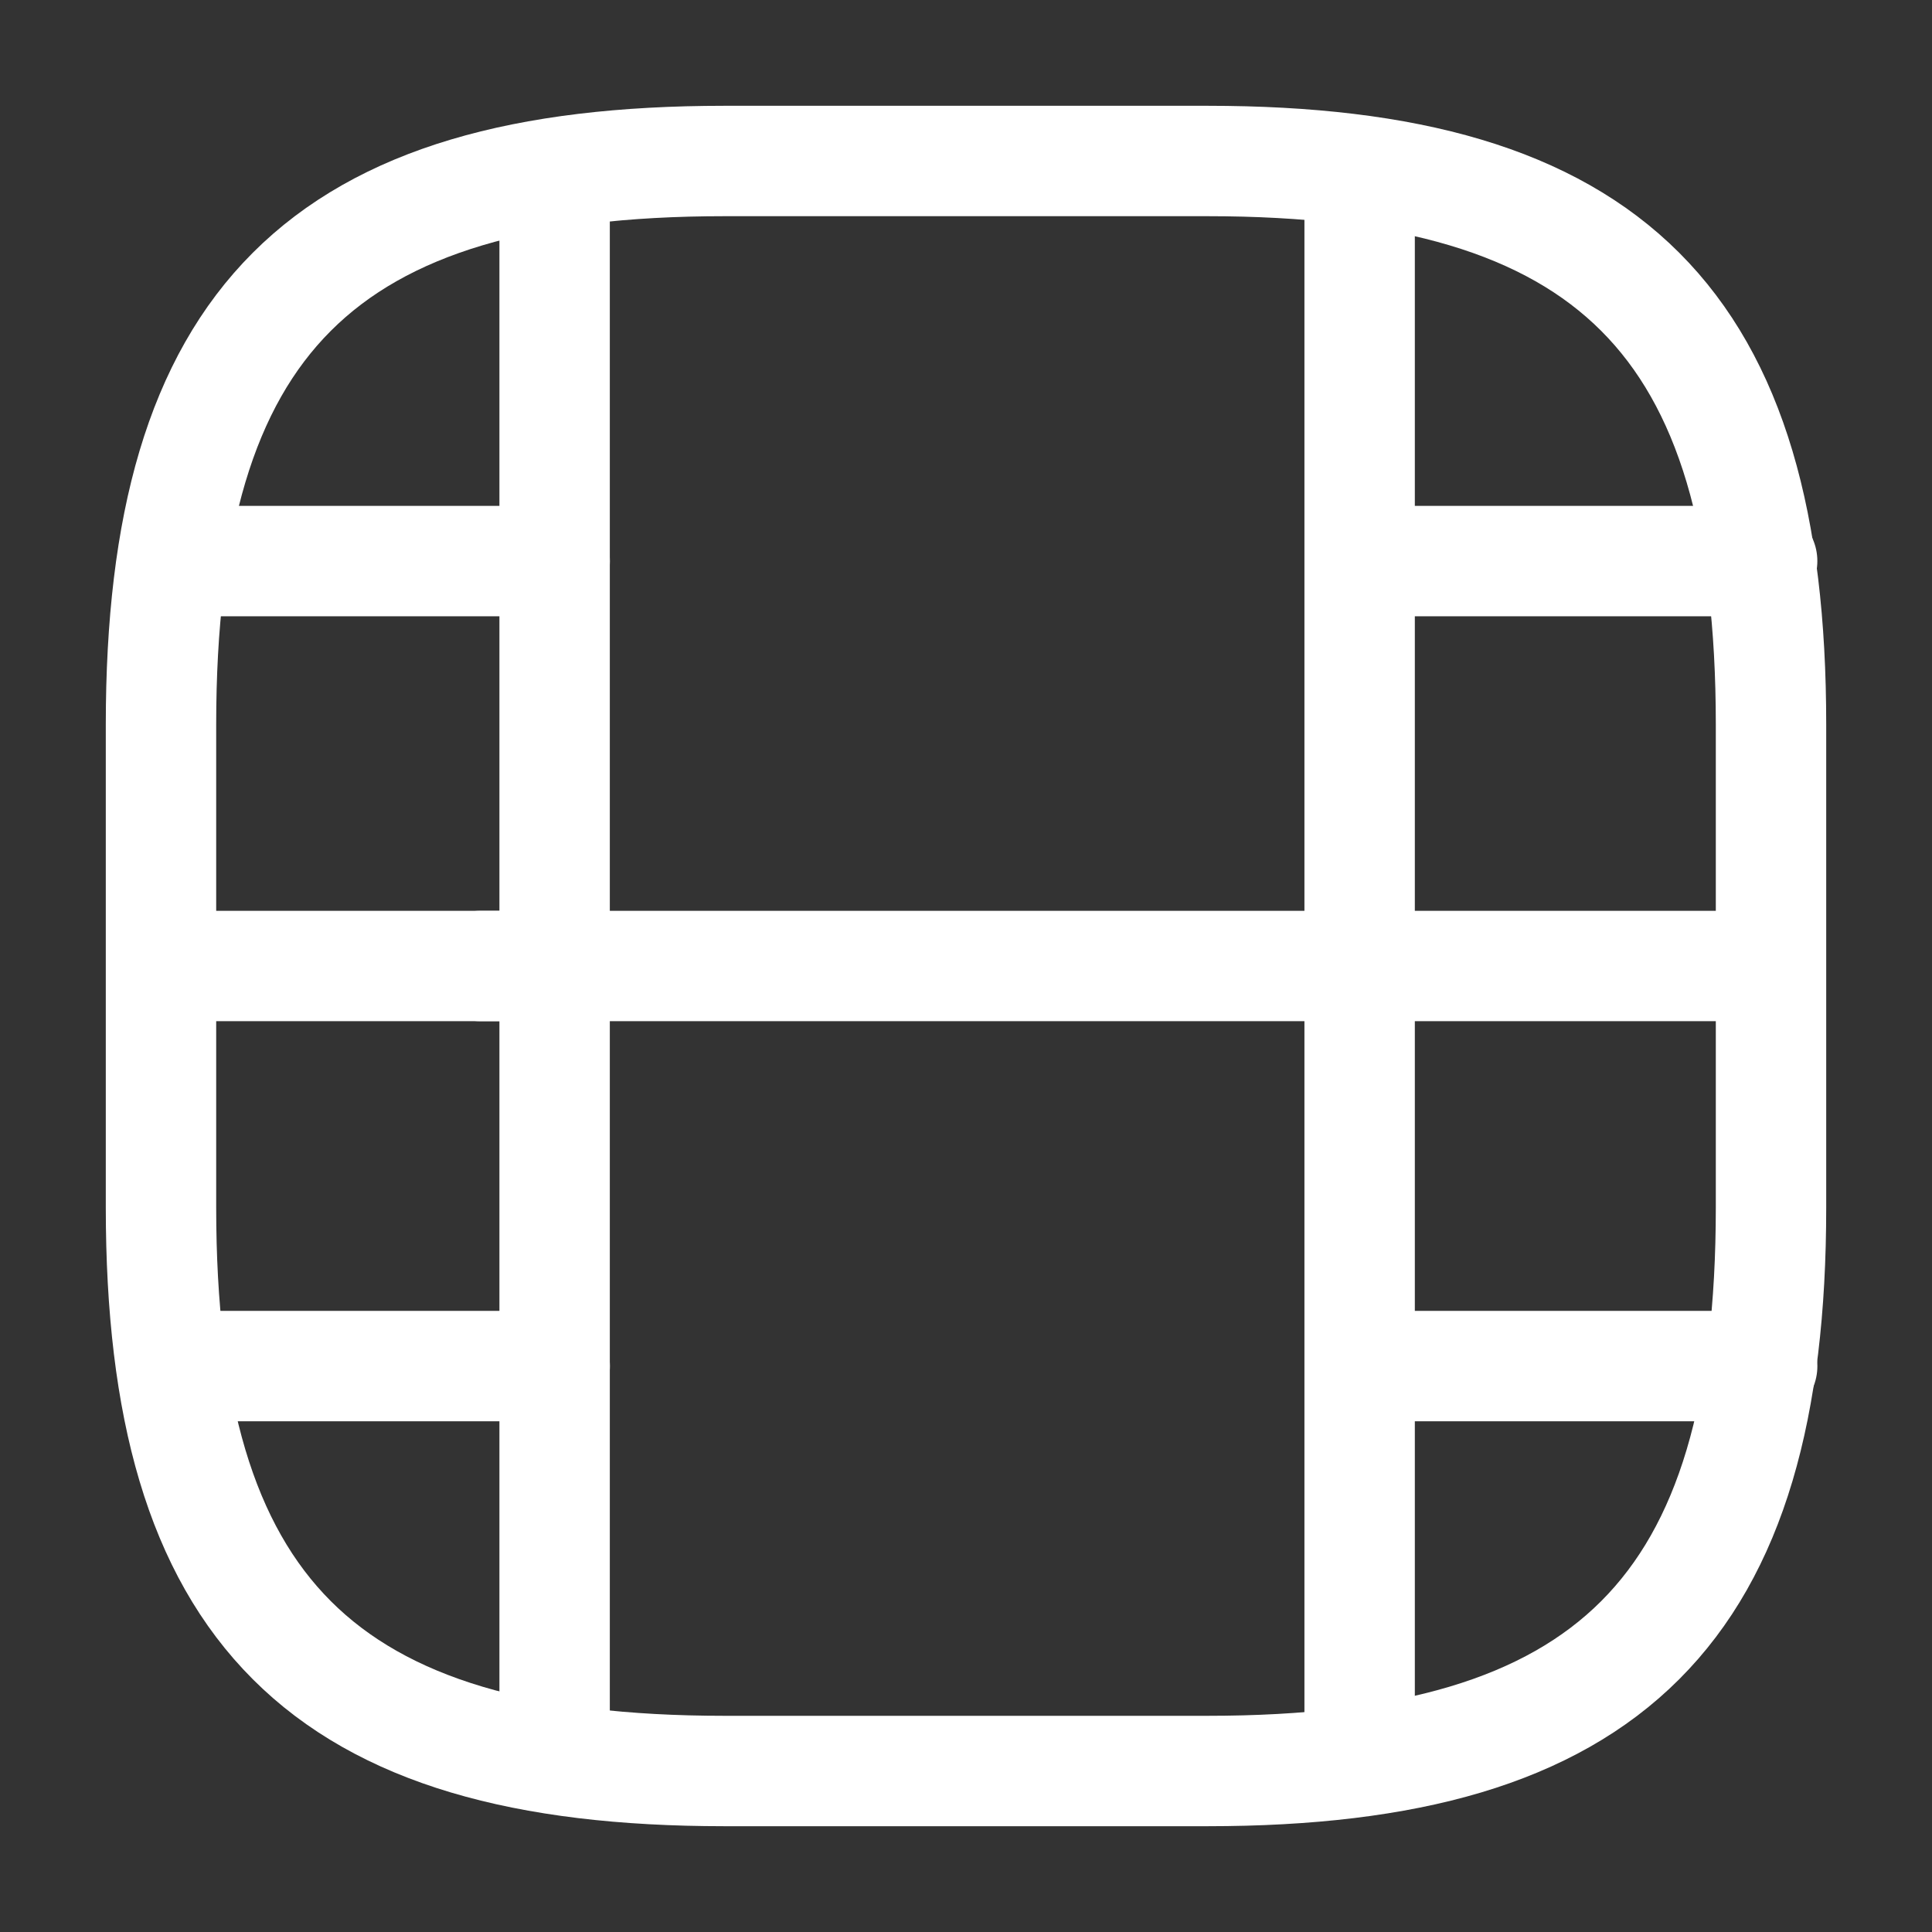 <svg width="70" height="70" viewBox="0 0 70 70" fill="none" xmlns="http://www.w3.org/2000/svg">
<rect x="0" y="0" width="70" height="70" fill="#333333" stroke="none"/>
<path d="M26.25 64.167H43.75C58.334 64.167 64.167 58.333 64.167 43.75V26.25C64.167 11.667 58.334 5.833 43.75 5.833H26.25C11.667 5.833 5.833 11.667 5.833 26.25V43.75C5.833 58.333 11.667 64.167 26.25 64.167Z" stroke="white" stroke-width="4" stroke-linecap="round" stroke-linejoin="round"/>
<path d="M20.095 7.35V62.65" stroke="white" stroke-width="4" stroke-linecap="round" stroke-linejoin="round"/>
<path d="M49.262 7.35V62.65" stroke="white" stroke-width="4" stroke-linecap="round" stroke-linejoin="round"/>
<path d="M20.096 20.329H7.408" stroke="white" stroke-width="4" stroke-linecap="round" stroke-linejoin="round"/>
<path d="M20.097 35H5.922" stroke="white" stroke-width="4" stroke-linecap="round" stroke-linejoin="round"/>
<path d="M20.097 49.496H7.235" stroke="white" stroke-width="4" stroke-linecap="round" stroke-linejoin="round"/>
<path d="M63.846 20.329H51.158" stroke="white" stroke-width="4" stroke-linecap="round" stroke-linejoin="round"/>
<path d="M63.847 35H49.672" stroke="white" stroke-width="4" stroke-linecap="round" stroke-linejoin="round"/>
<path d="M49.495 35H17.412" stroke="white" stroke-width="4" stroke-linecap="round" stroke-linejoin="round"/>
<path d="M63.847 49.496H50.985" stroke="white" stroke-width="4" stroke-linecap="round" stroke-linejoin="round"/>
</svg>
